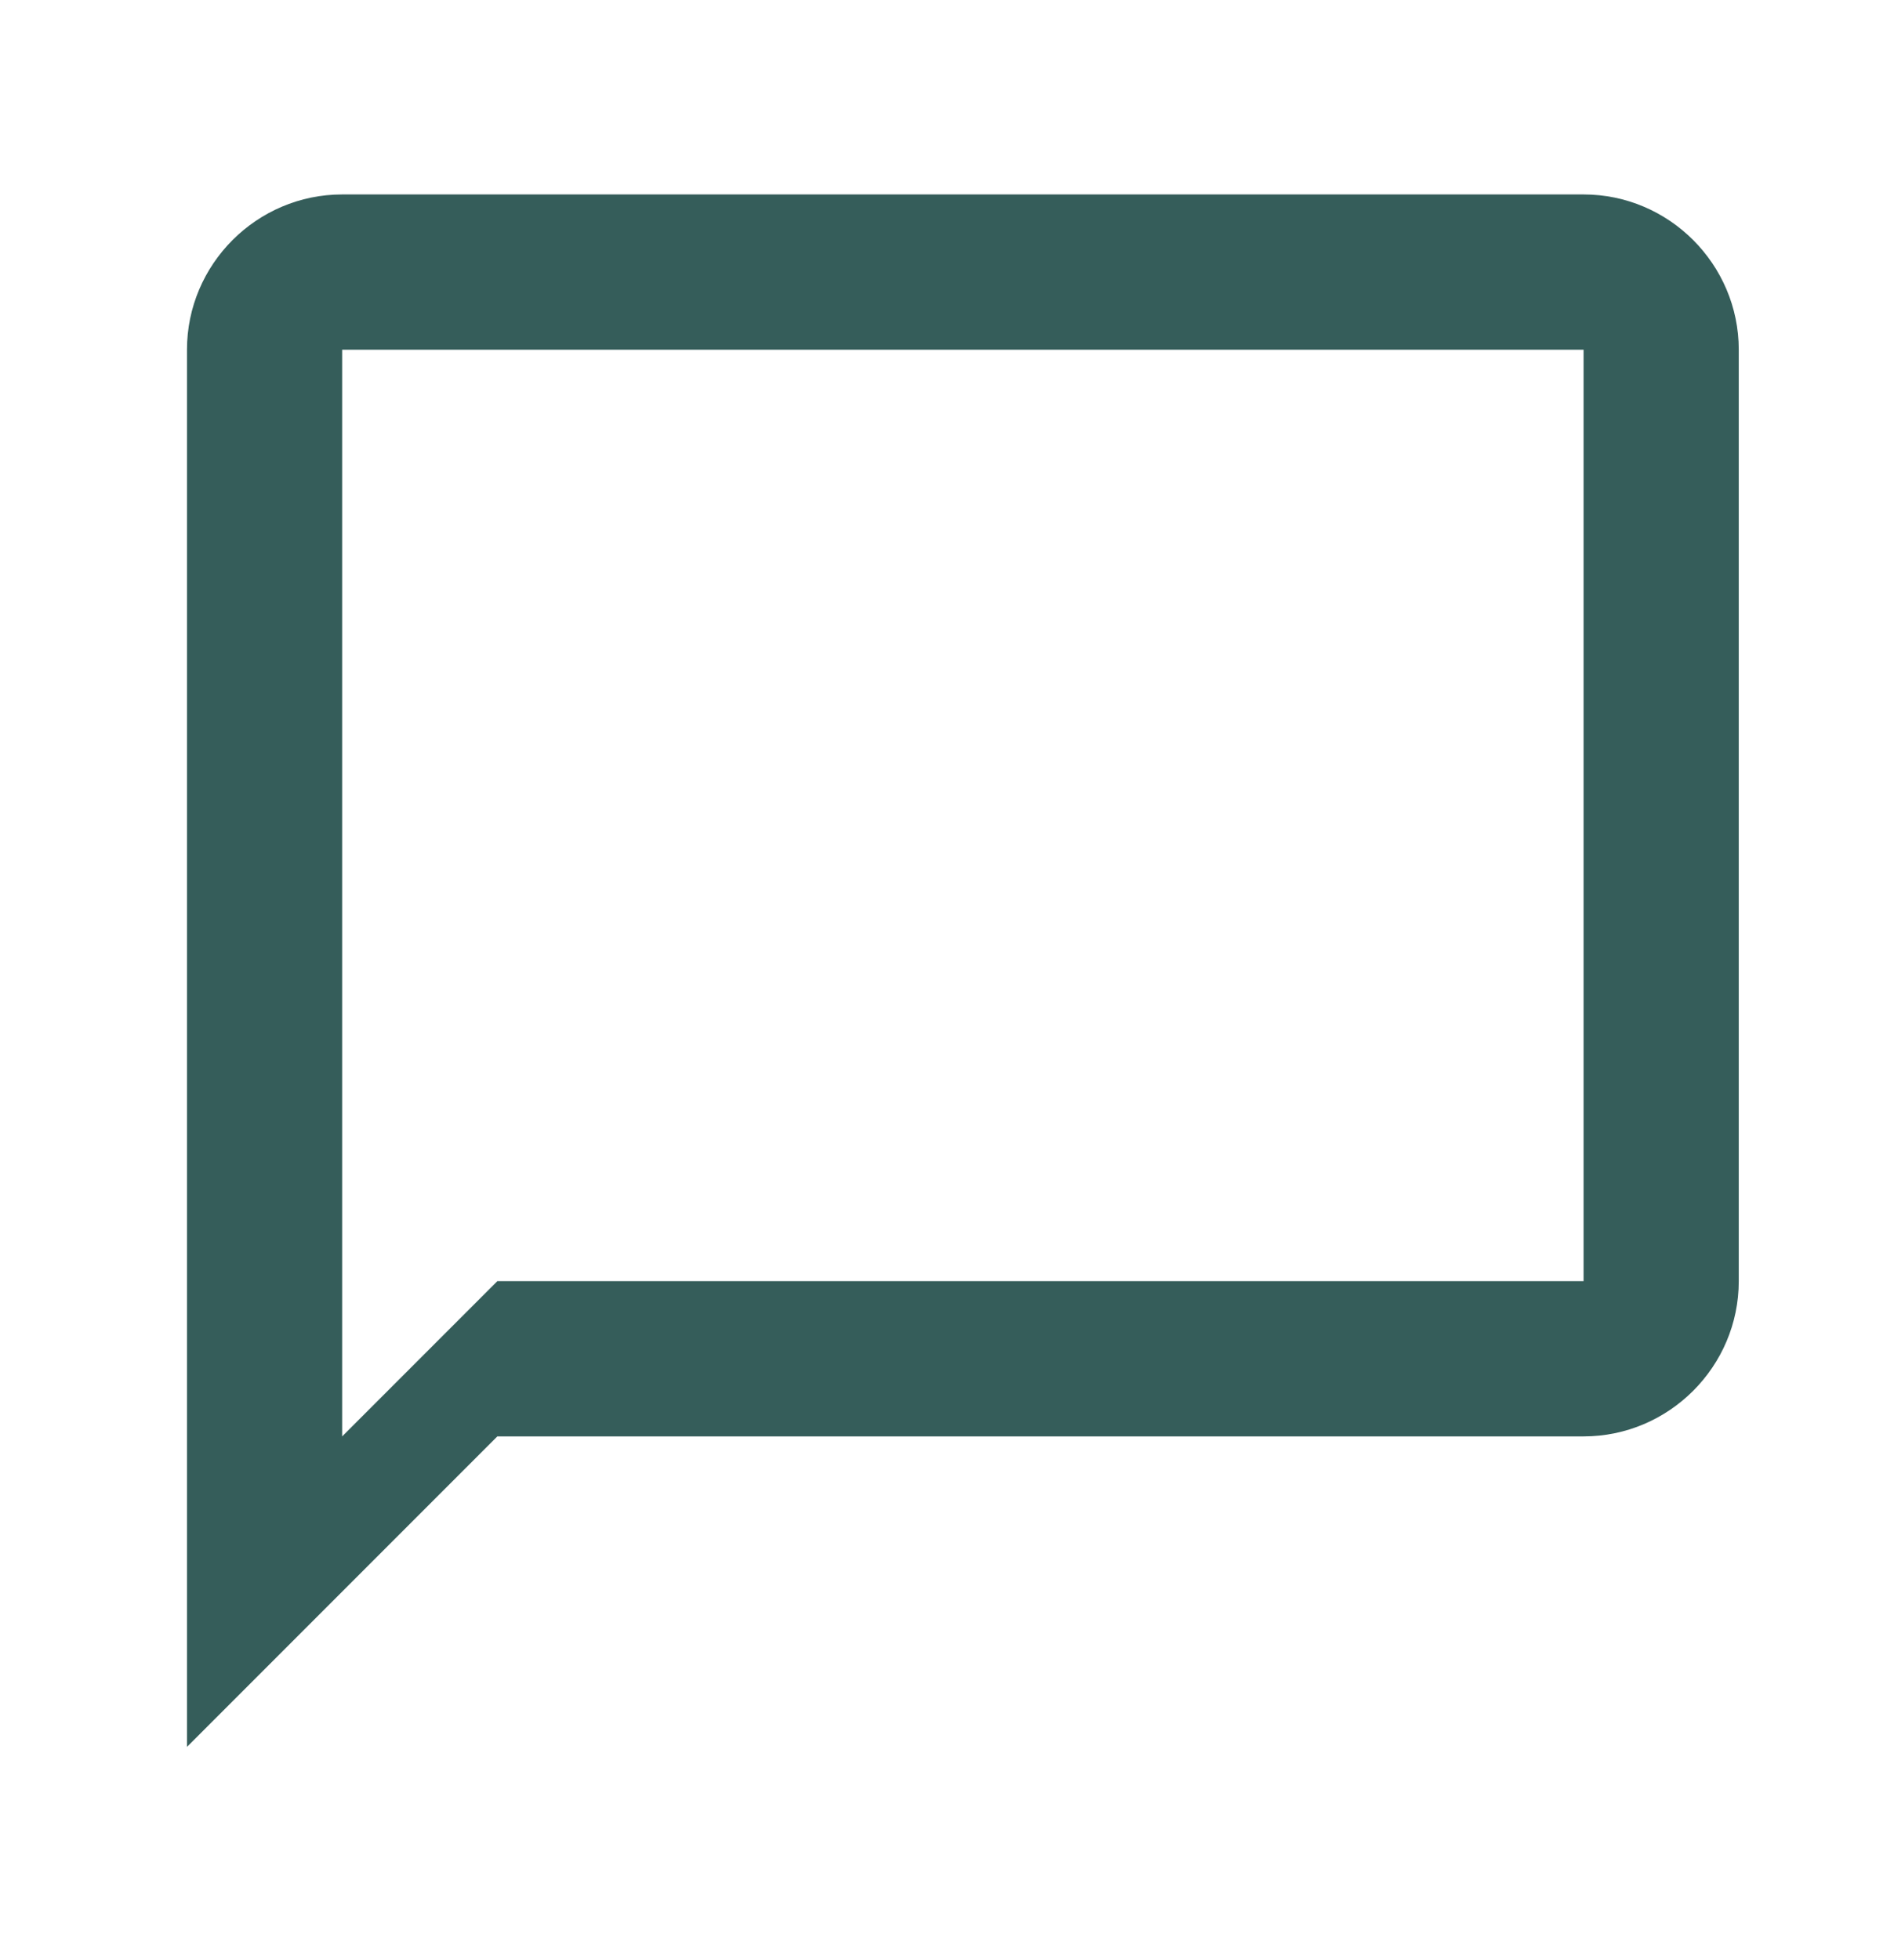 <svg width="29" height="30" viewBox="0 0 29 30" fill="none" xmlns="http://www.w3.org/2000/svg">
<path d="M24.247 2.976H5.239C3.932 2.976 2.863 4.045 2.863 5.352V26.736L7.615 21.984H24.247C25.554 21.984 26.623 20.915 26.623 19.608V5.352C26.623 4.045 25.554 2.976 24.247 2.976ZM24.247 19.608H7.615L5.239 21.984V5.352H24.247V19.608Z" fill="#355D5A"/>
</svg>
